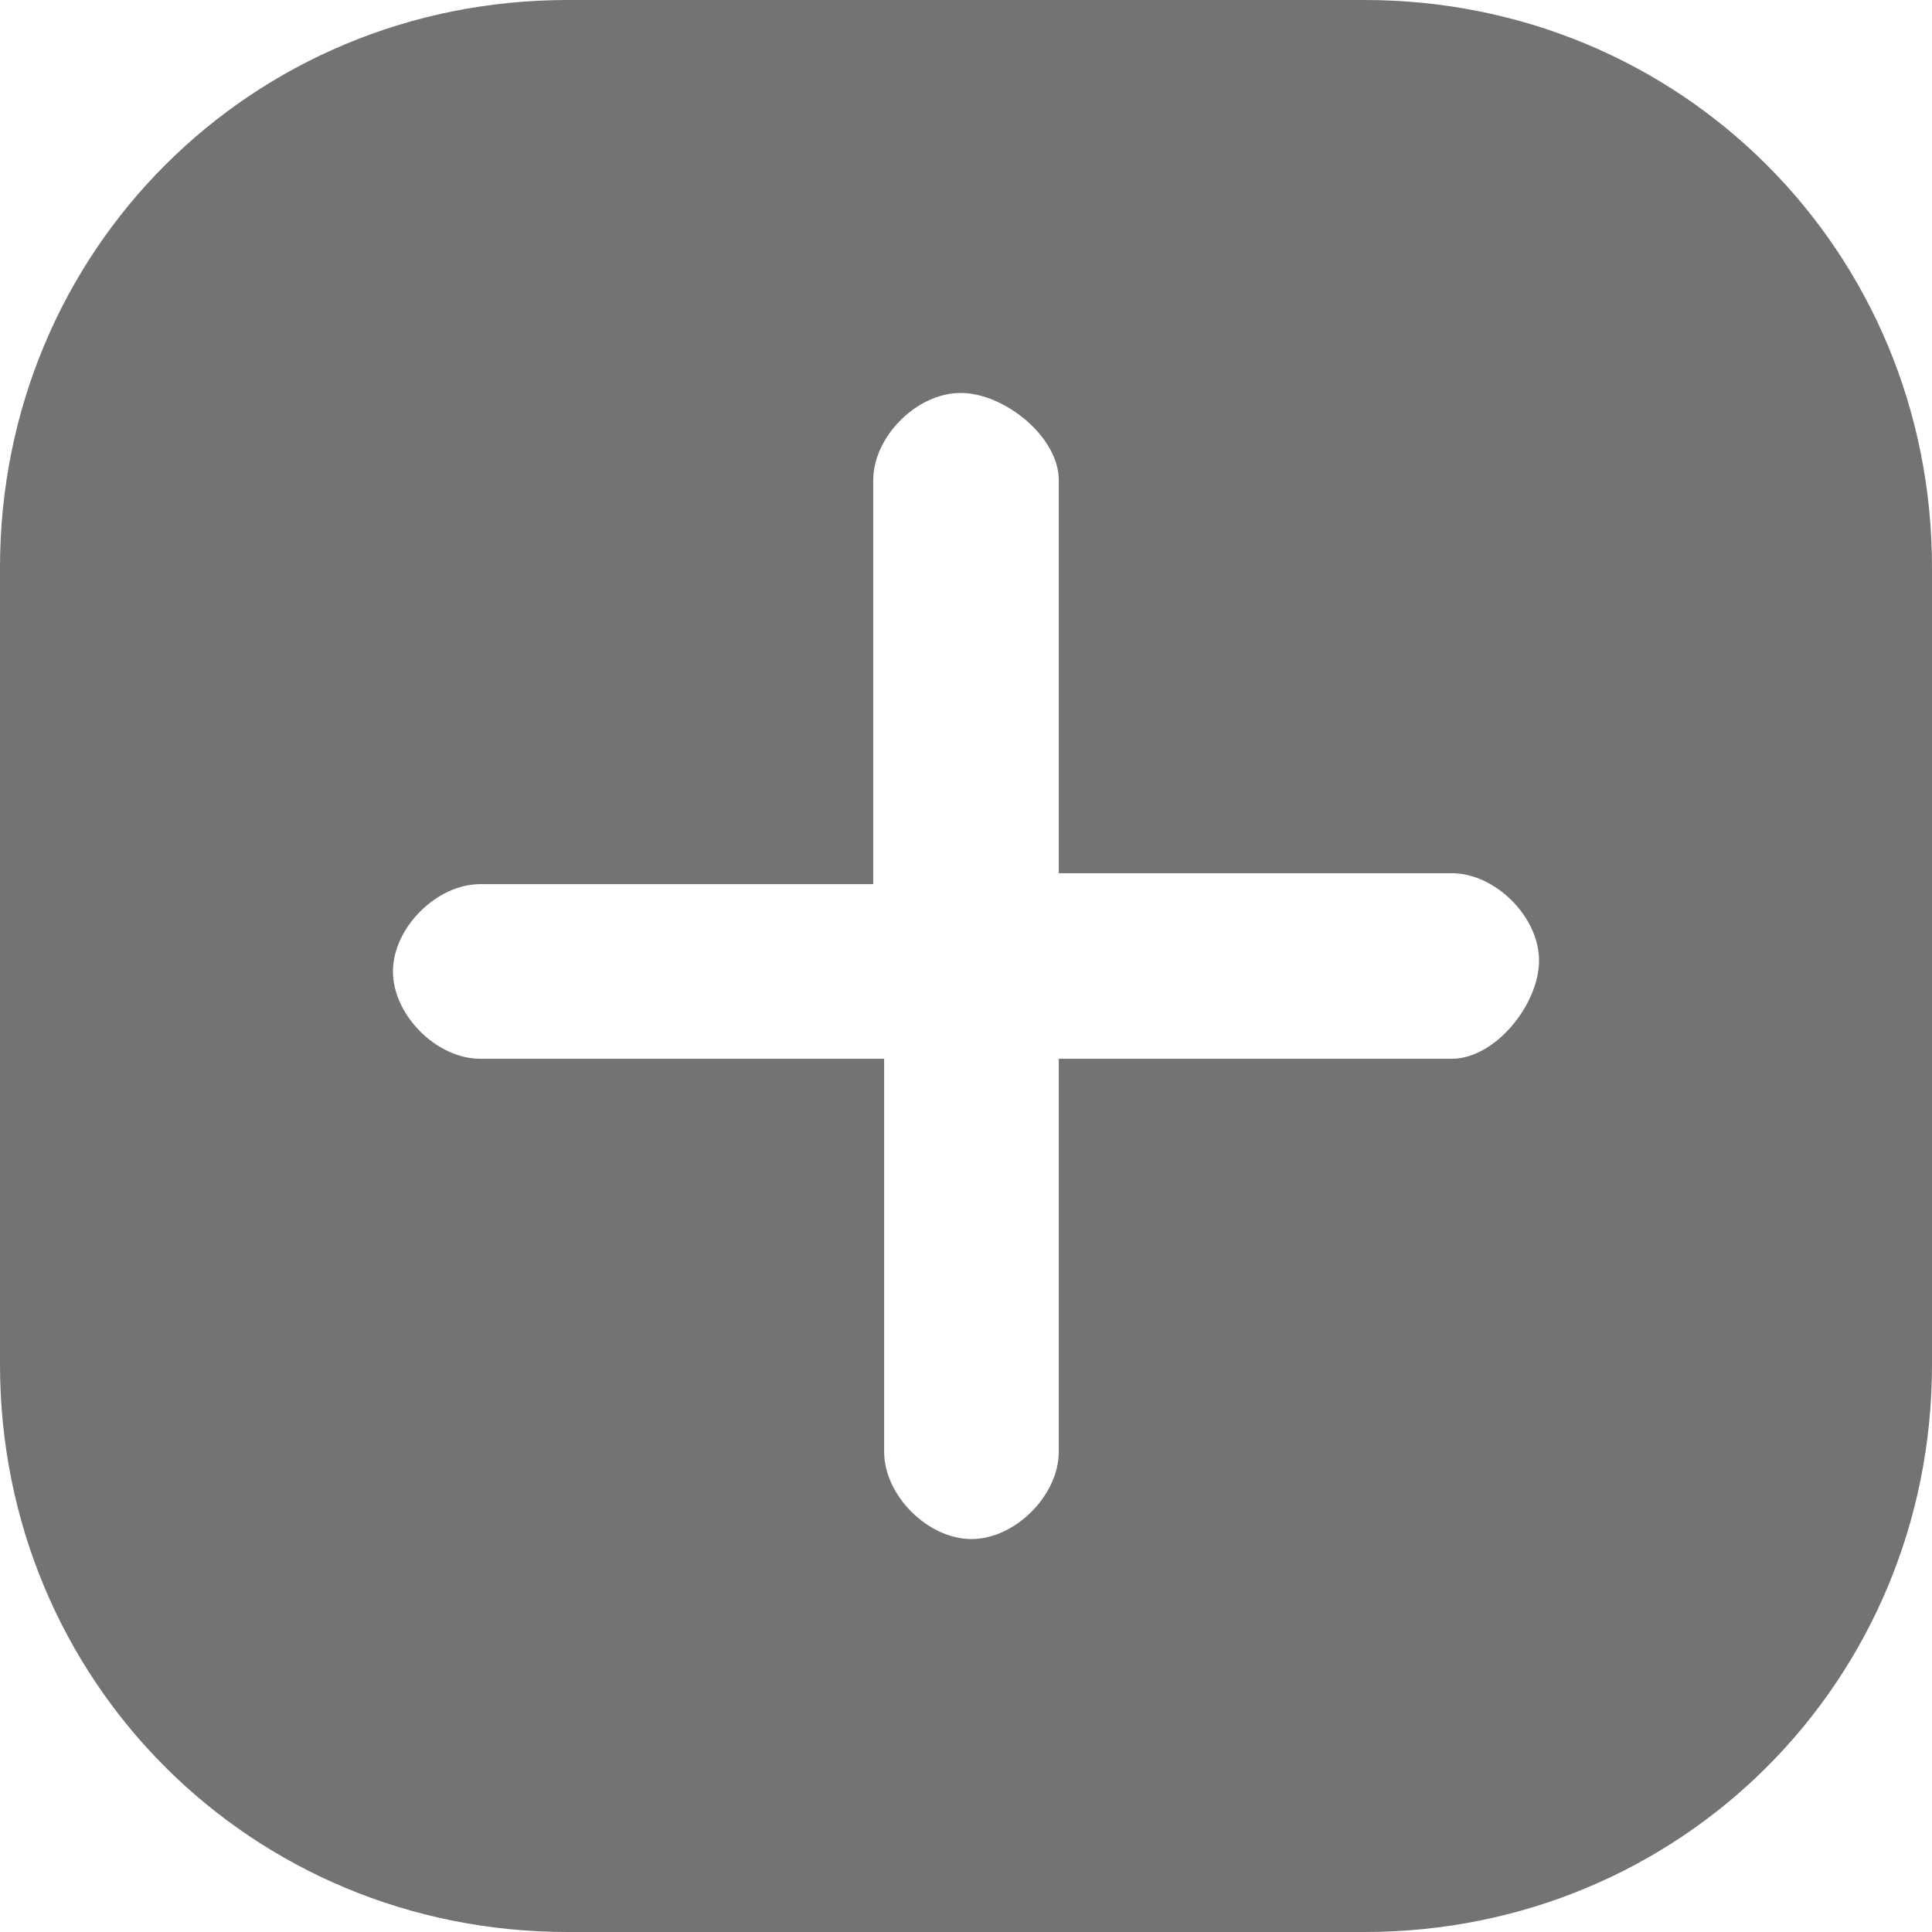 <?xml version="1.0" encoding="utf-8"?>
<!-- Generator: Adobe Illustrator 27.1.1, SVG Export Plug-In . SVG Version: 6.00 Build 0)  -->
<svg version="1.1" id="Layer_2_00000057853413829457723230000001168301703035011475_"
	 xmlns="http://www.w3.org/2000/svg" xmlns:xlink="http://www.w3.org/1999/xlink" x="0px" y="0px" viewBox="0 0 17.7 17.7"
	 style="enable-background:new 0 0 17.7 17.7;" xml:space="preserve">
<style type="text/css">
	.st0{opacity:0.55;}
</style>
<g id="Layer_1-2" class="st0">
	<path d="M12.5,0H5.2C2.3,0,0,2.3,0,5.2v7.3c0,2.9,2.3,5.2,5.2,5.2h7.3c2.9,0,5.2-2.3,5.2-5.2V5.2C17.7,2.3,15.4,0,12.5,0z
		 M13.3,9.7H9.7v3.6c0,0.4-0.4,0.8-0.8,0.8s-0.8-0.4-0.8-0.8V9.7H4.4C4,9.7,3.6,9.3,3.6,8.9S4,8.1,4.4,8.1h3.6V4.4
		c0-0.4,0.4-0.8,0.8-0.8S9.7,4,9.7,4.4v3.6h3.6c0.4,0,0.8,0.4,0.8,0.8S13.7,9.7,13.3,9.7z"/>
</g>
</svg>
